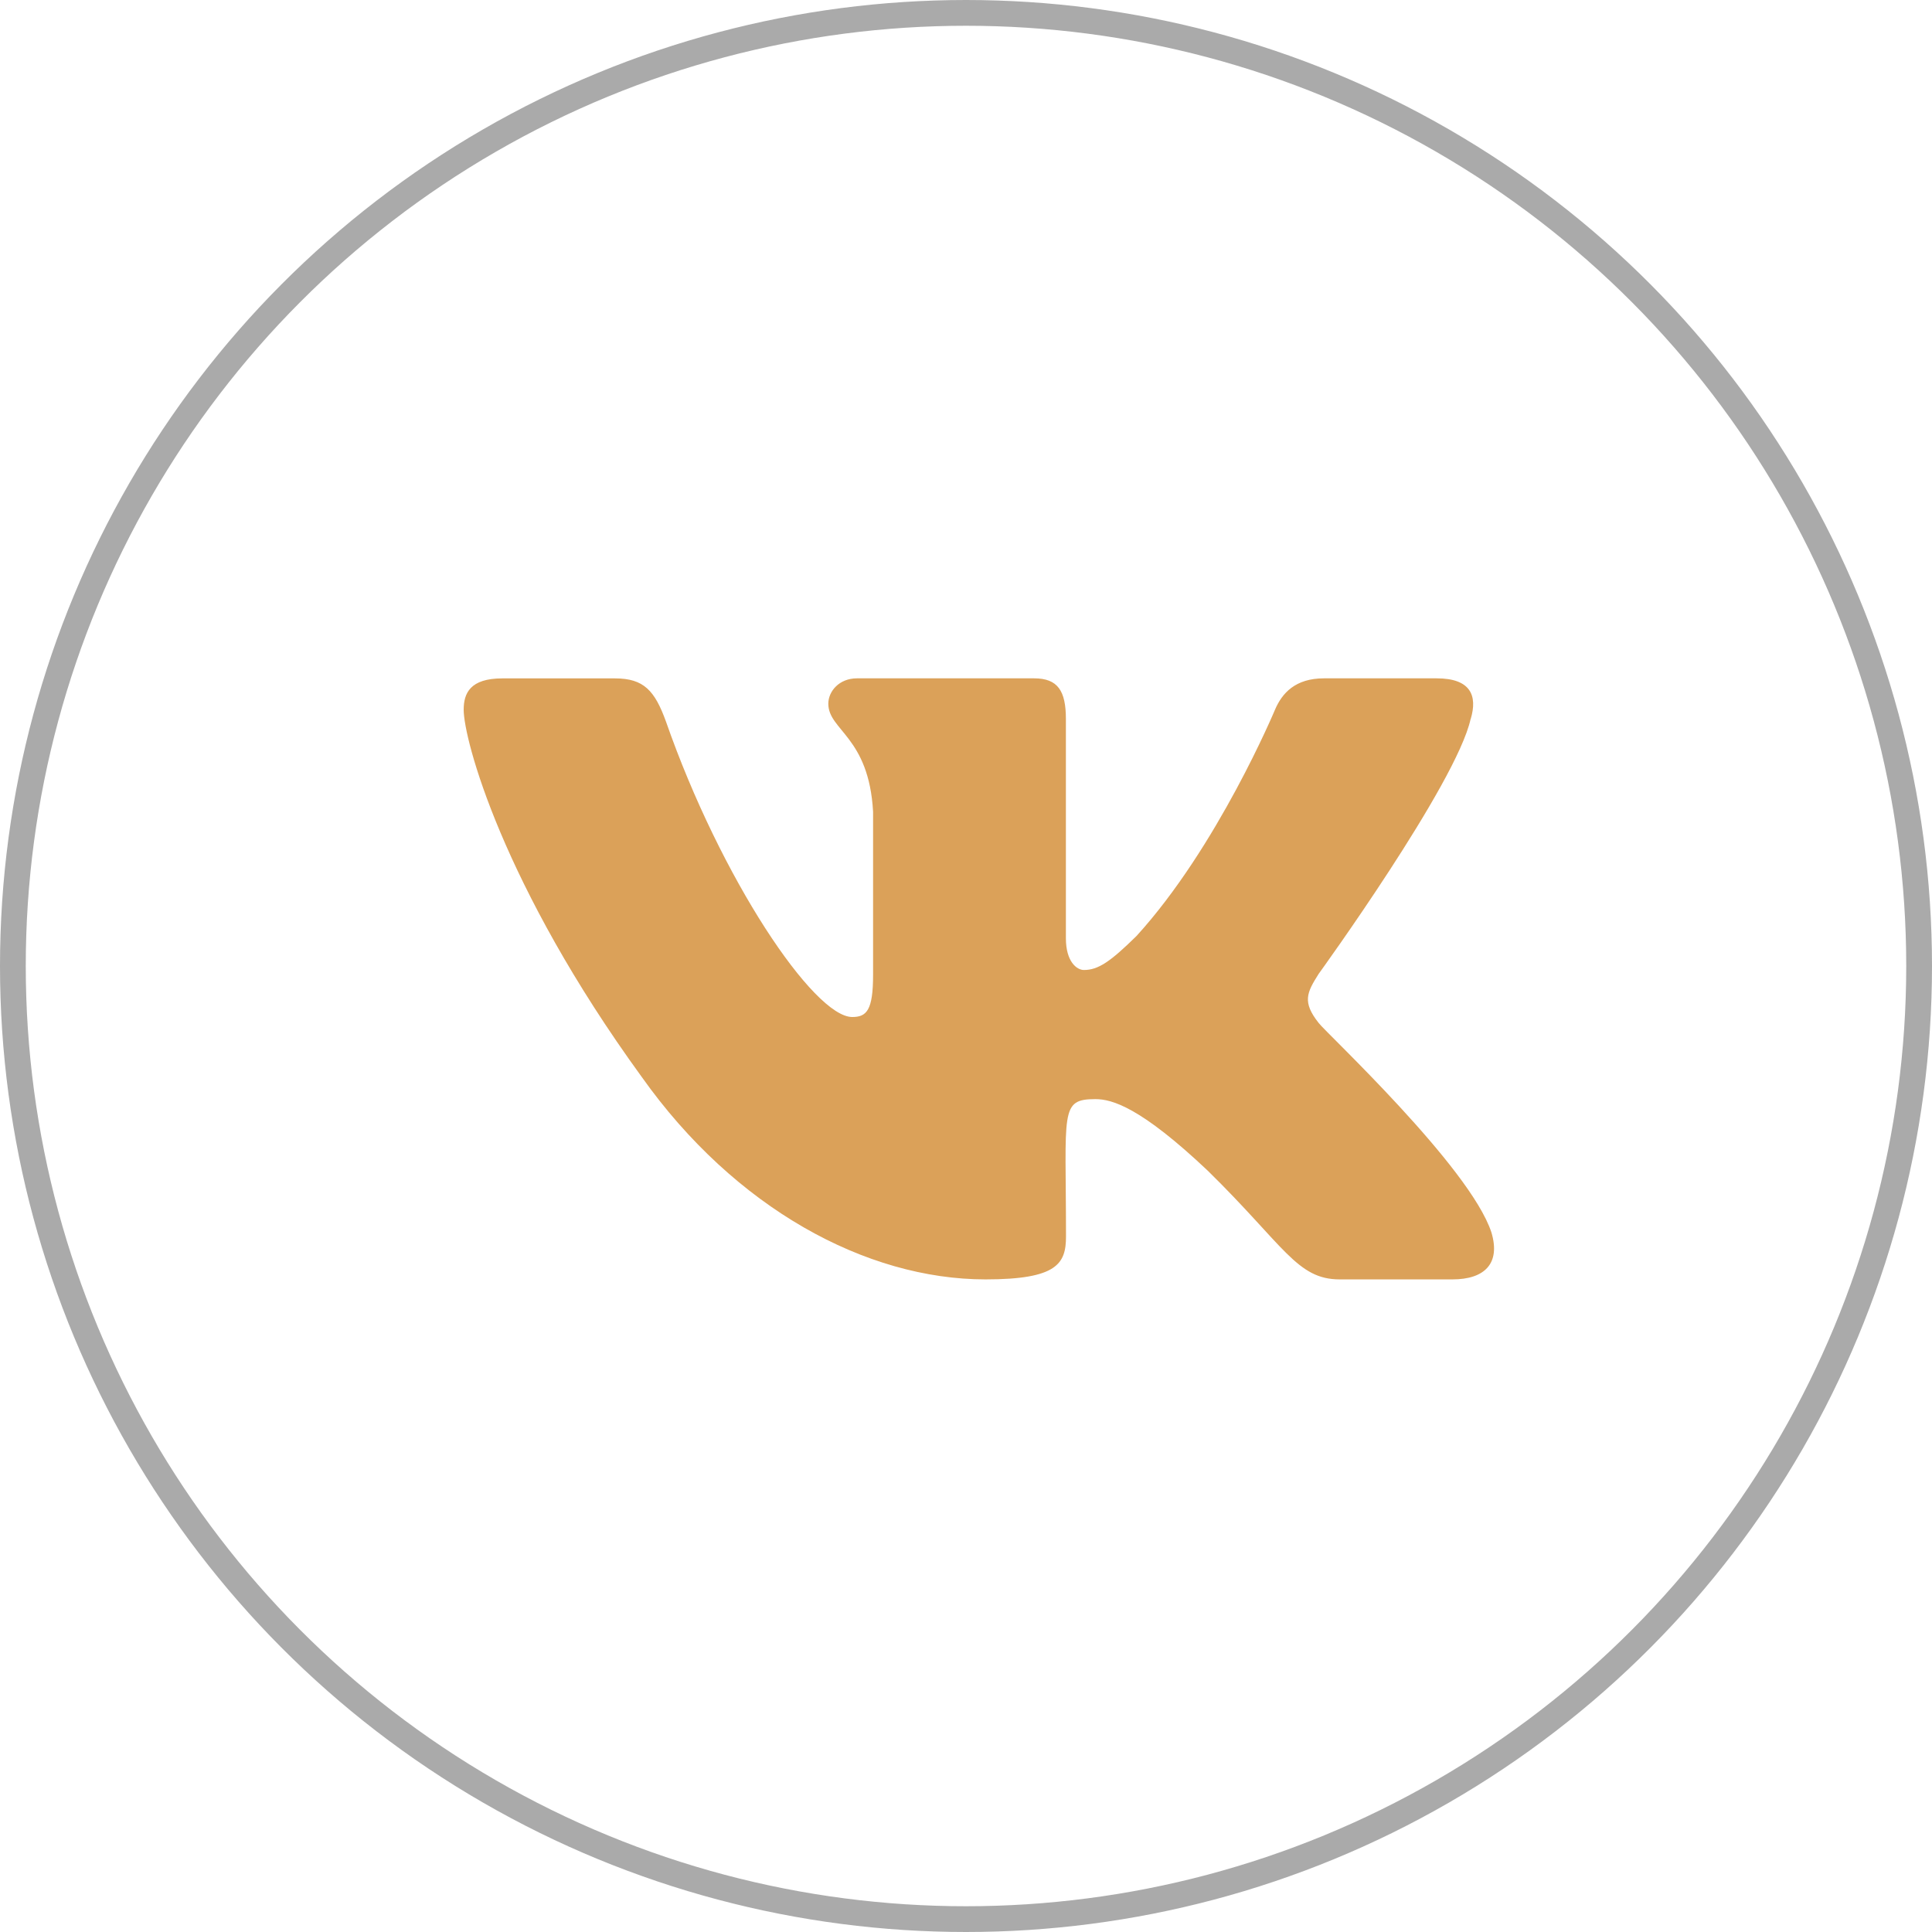<?xml version="1.0" encoding="UTF-8"?> <svg xmlns="http://www.w3.org/2000/svg" width="75" height="75" viewBox="0 0 75 75" fill="none"> <circle cx="37.5" cy="37.5" r="37" stroke="#AAAAAA"></circle> <g clip-path="url(#clip0)"> <path d="M51.192 39.713C50.545 38.896 50.73 38.533 51.192 37.803C51.2 37.795 56.538 30.418 57.088 27.916L57.092 27.915C57.365 27.003 57.092 26.333 55.77 26.333H51.397C50.283 26.333 49.77 26.908 49.495 27.551C49.495 27.551 47.268 32.881 44.118 36.336C43.102 37.335 42.632 37.655 42.077 37.655C41.803 37.655 41.378 37.335 41.378 36.423V27.915C41.378 26.821 41.067 26.333 40.145 26.333H33.268C32.57 26.333 32.155 26.843 32.155 27.318C32.155 28.355 33.73 28.593 33.893 31.51V37.838C33.893 39.225 33.642 39.48 33.083 39.48C31.597 39.48 27.988 34.128 25.85 28.003C25.418 26.815 24.997 26.335 23.875 26.335H19.5C18.252 26.335 18 26.91 18 27.553C18 28.69 19.487 34.341 24.913 41.808C28.53 46.905 33.623 49.666 38.257 49.666C41.042 49.666 41.382 49.053 41.382 47.998C41.382 43.128 41.13 42.668 42.525 42.668C43.172 42.668 44.285 42.988 46.885 45.446C49.857 48.361 50.345 49.666 52.008 49.666H56.382C57.628 49.666 58.26 49.053 57.897 47.843C57.065 45.298 51.445 40.063 51.192 39.713Z" fill="#DBA159"></path> </g> <defs> <clipPath id="clip0"> <rect width="40" height="40" fill="white" transform="translate(18 18)"></rect> </clipPath> </defs> </svg> 